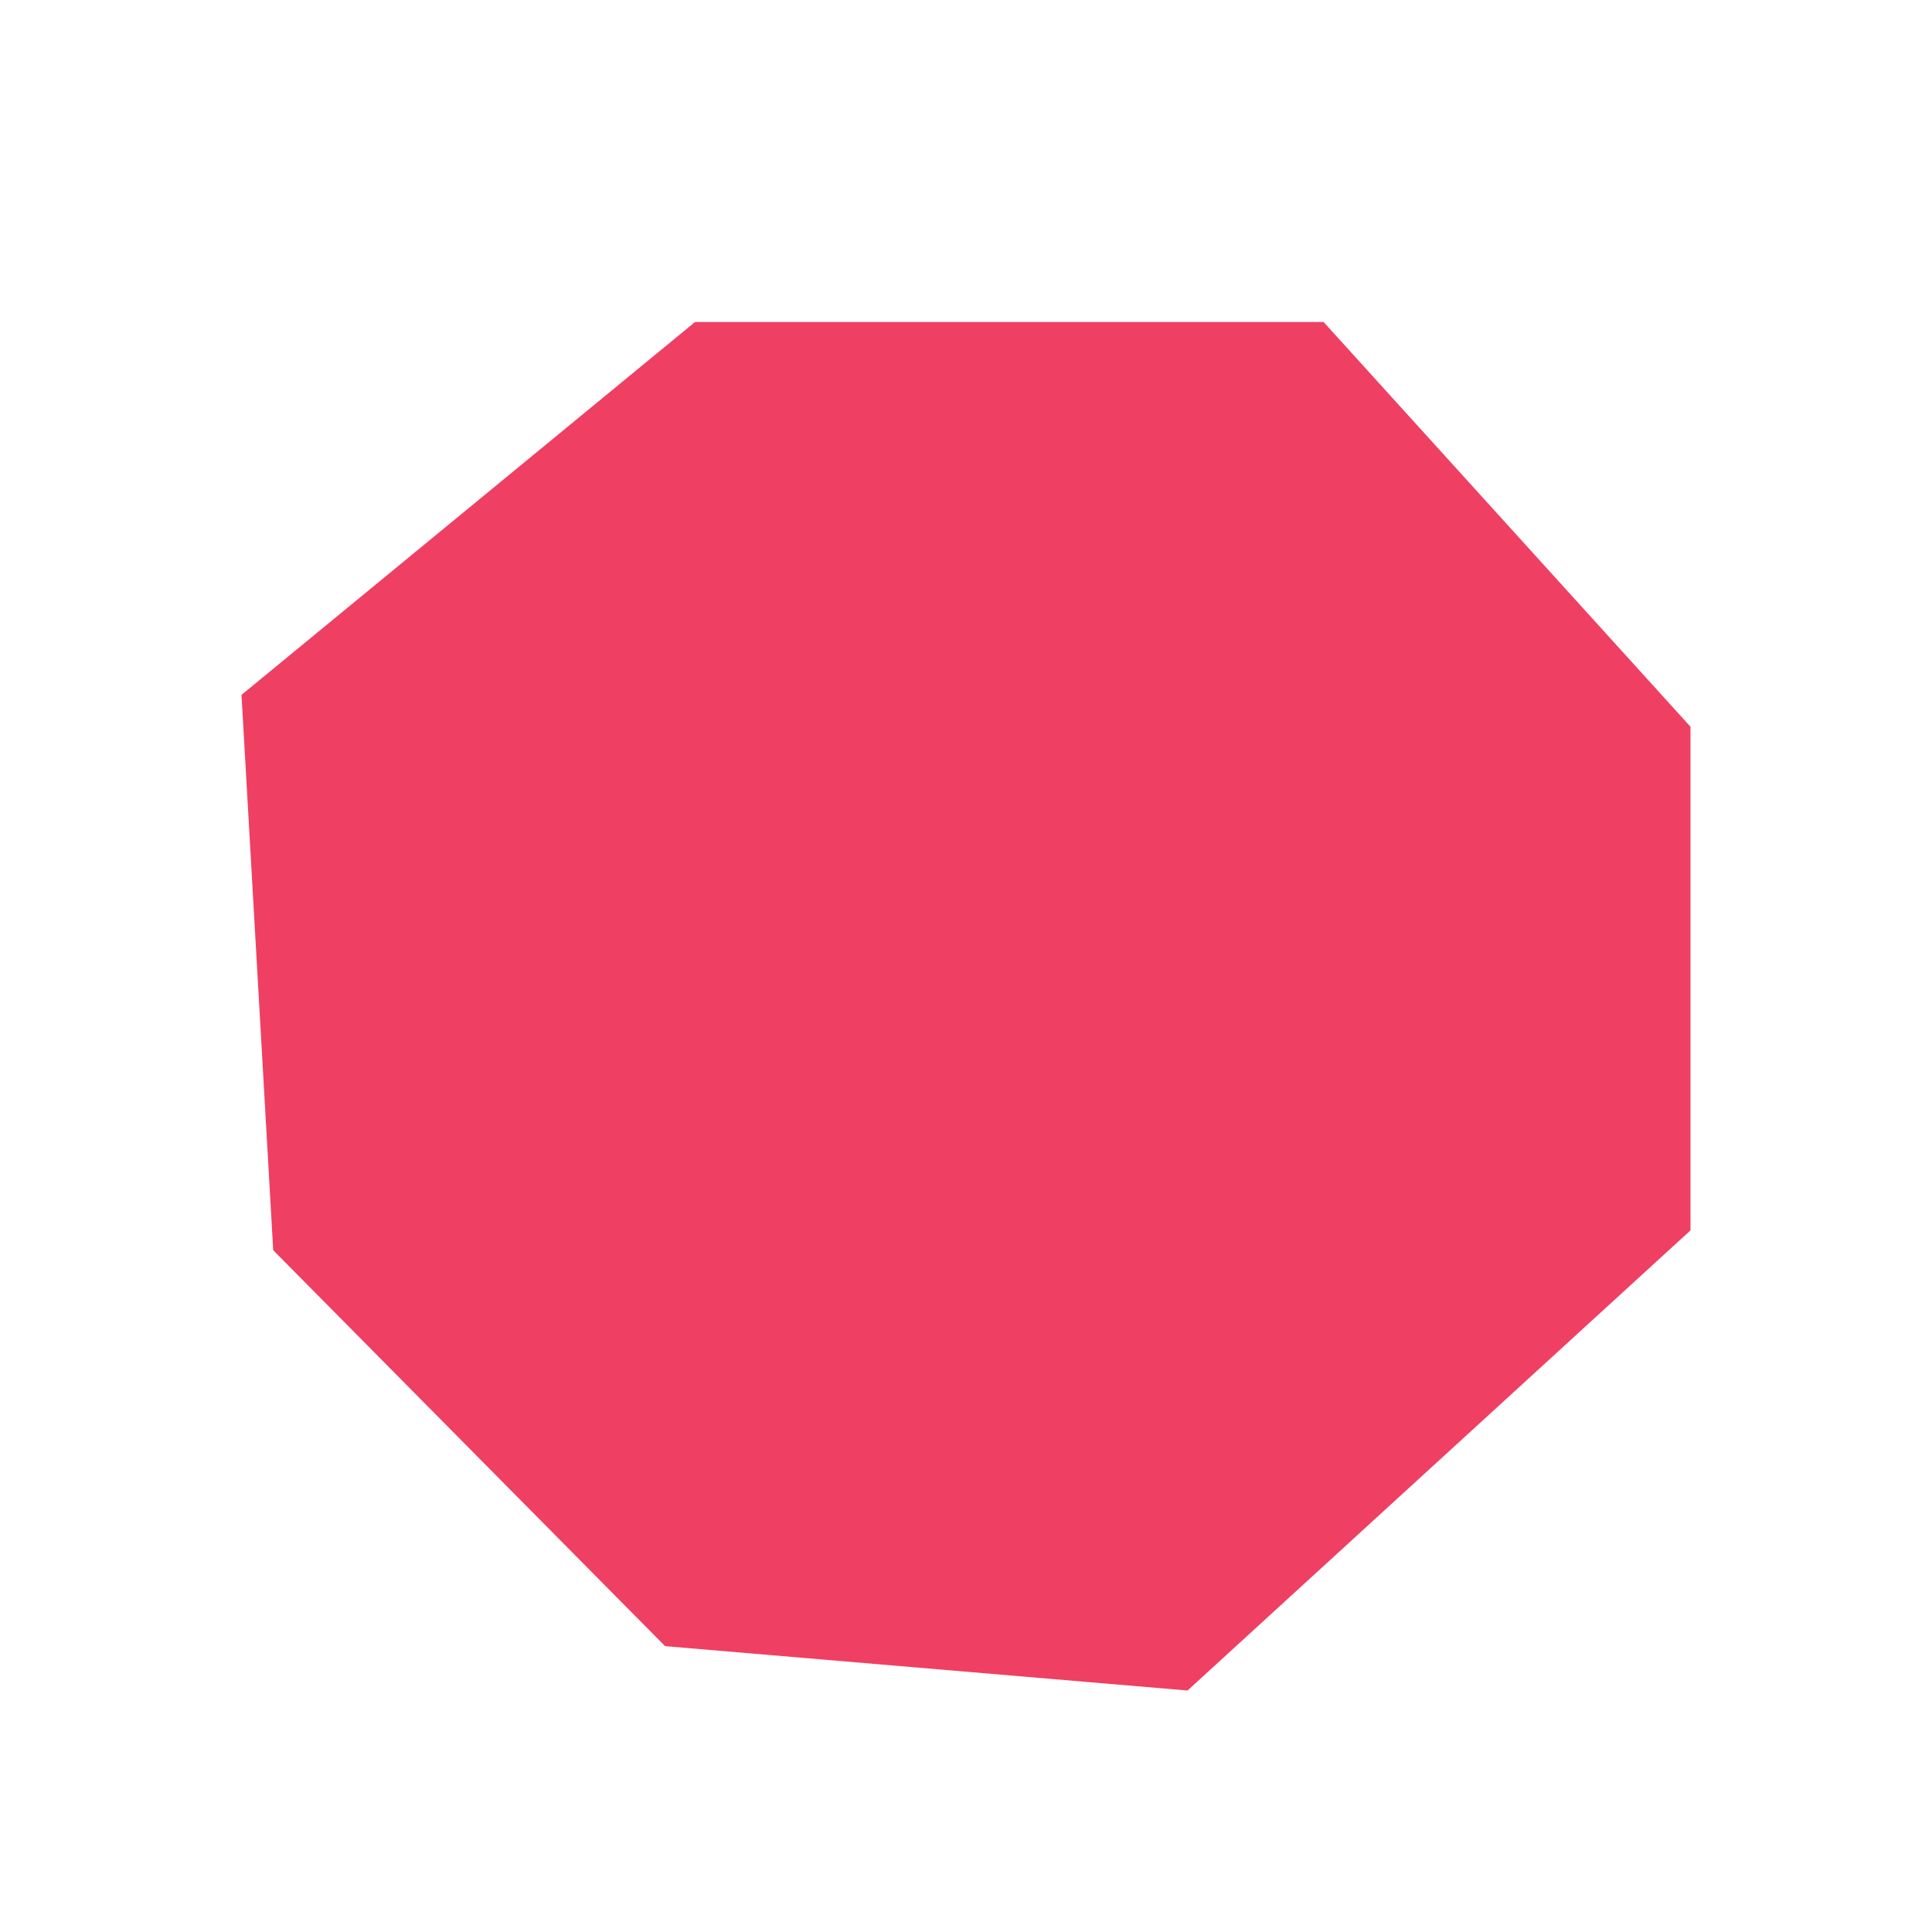 <svg xmlns="http://www.w3.org/2000/svg" fill="none" viewBox="0 0 24 24" height="24" width="24">
<path fill="#EF3F62" d="M8.634 4H16.442L21 9.028V15.284L14.752 21L8.262 20.449L3.394 15.531L3 8.632L8.634 4Z"></path>
</svg>
